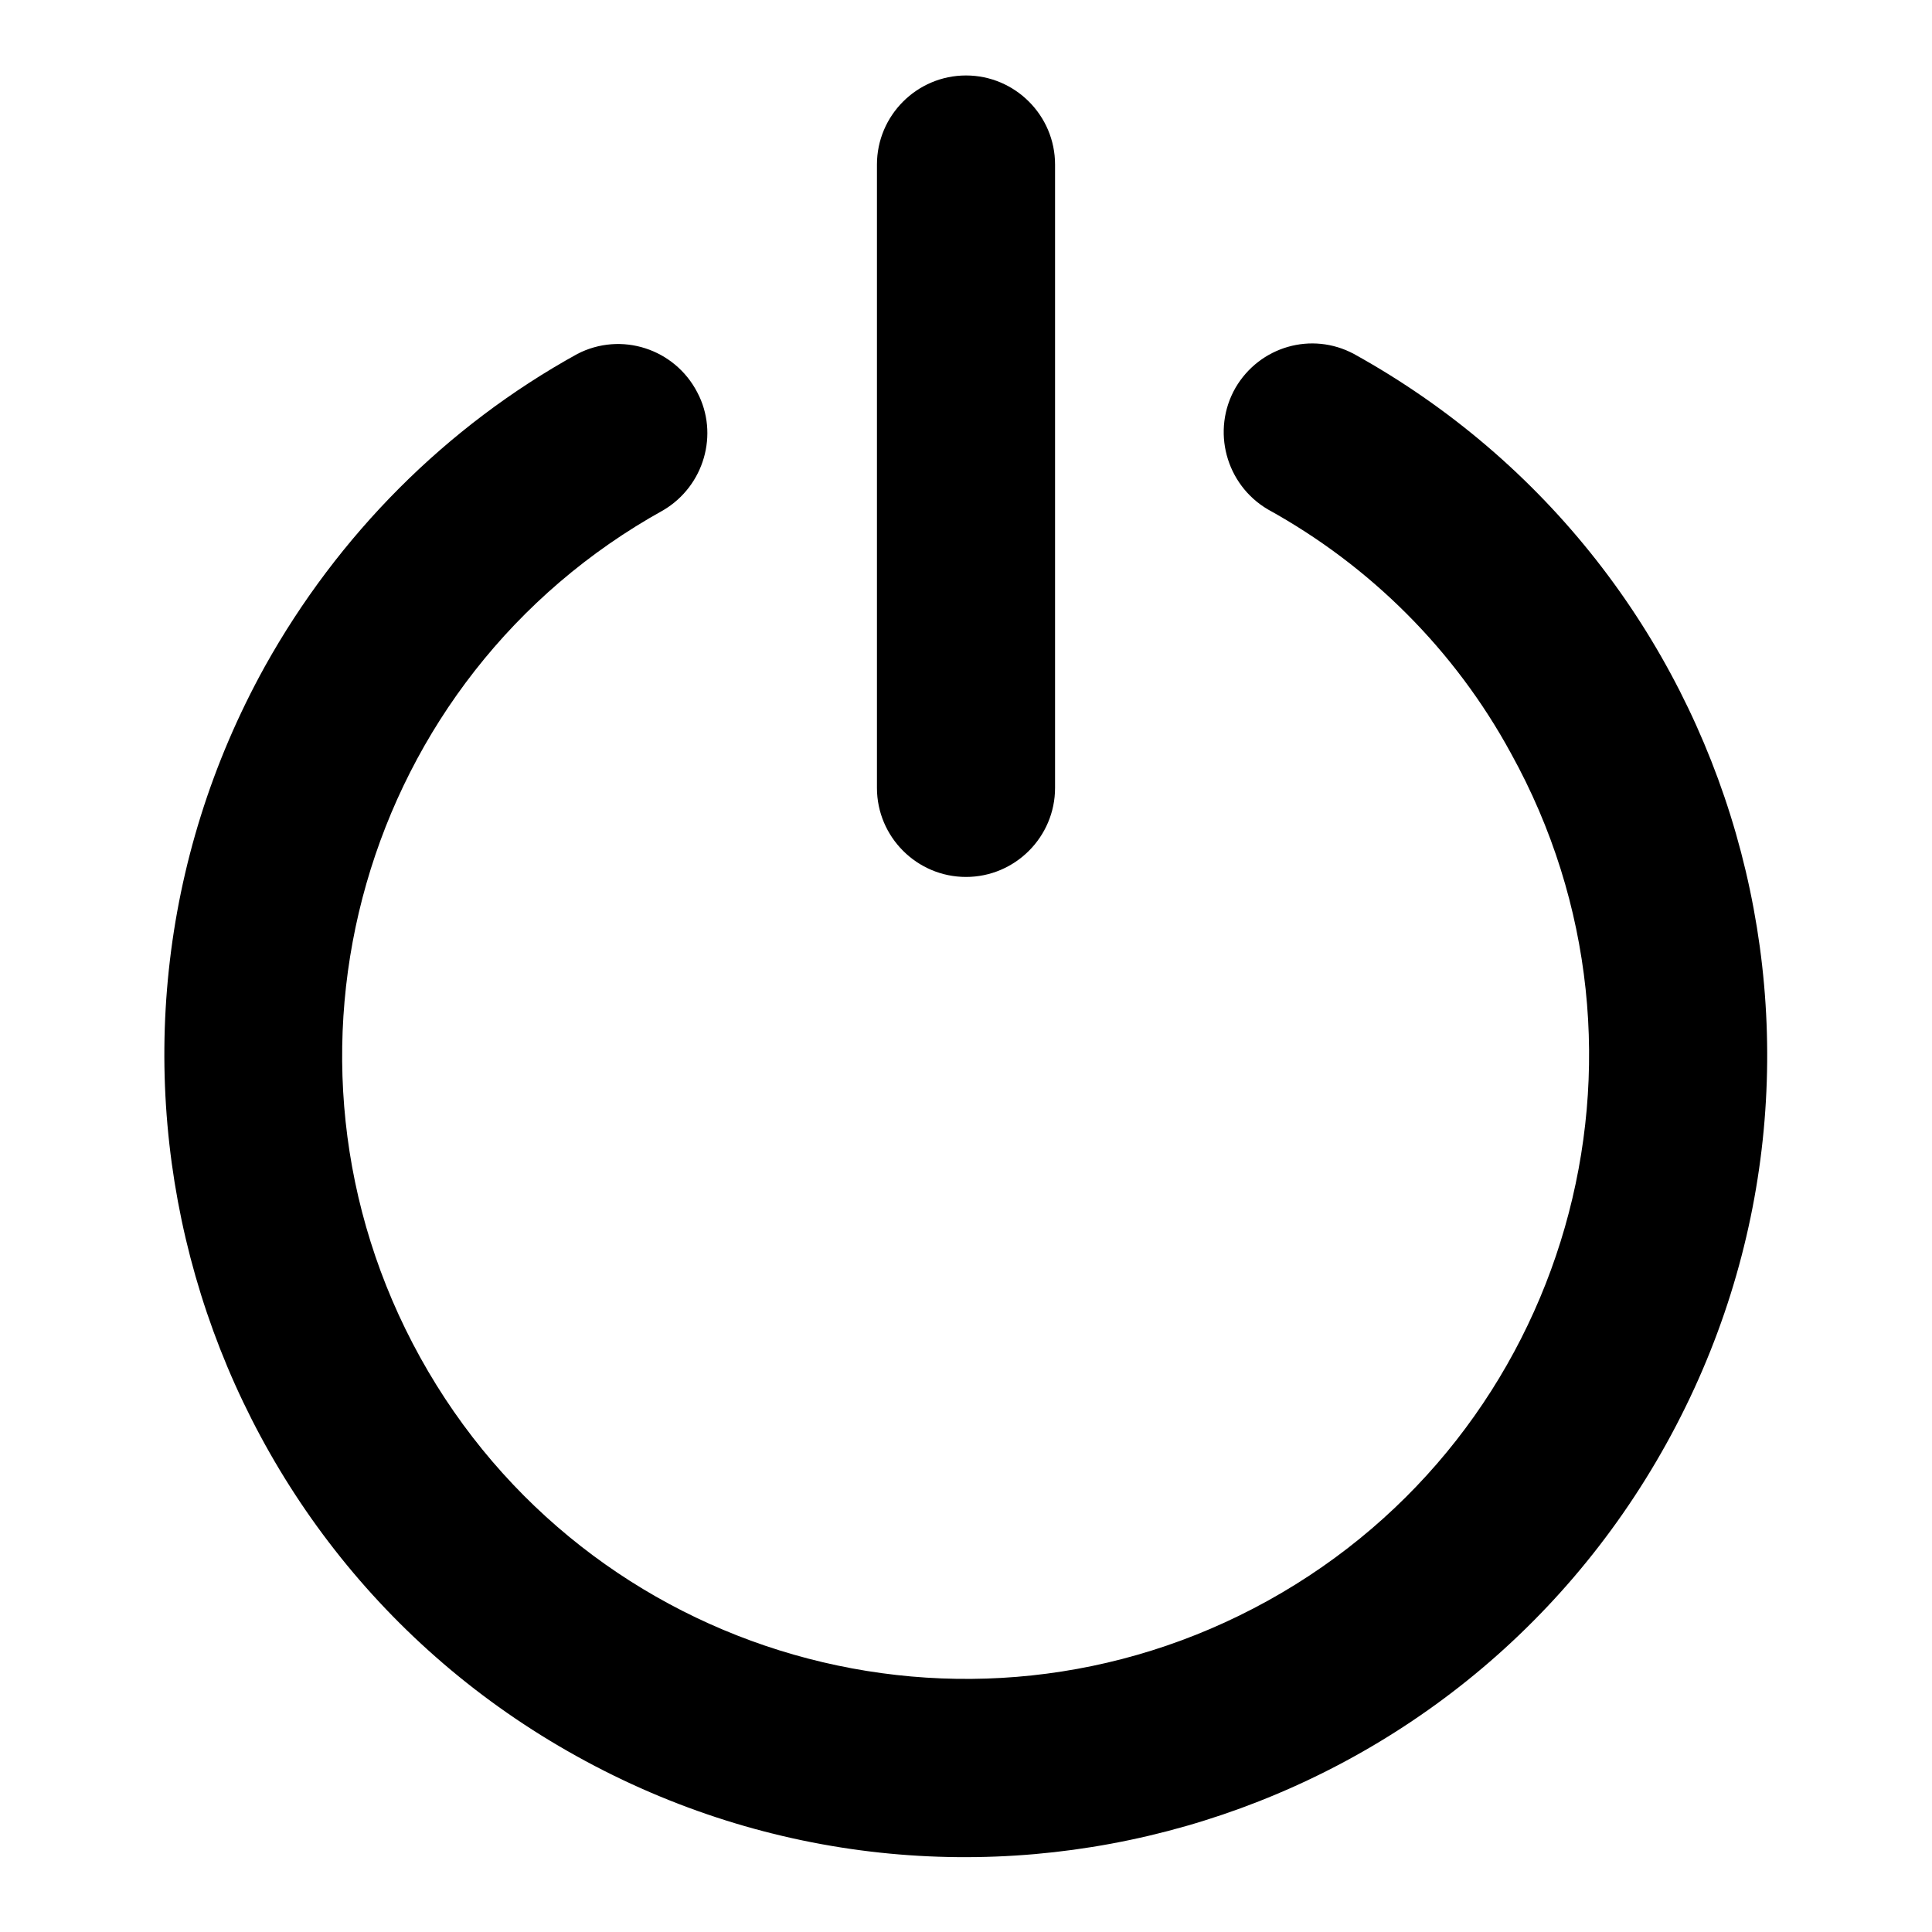 <?xml version="1.0" encoding="utf-8"?>
<!-- Svg Vector Icons : http://www.onlinewebfonts.com/icon -->
<!DOCTYPE svg PUBLIC "-//W3C//DTD SVG 1.1//EN" "http://www.w3.org/Graphics/SVG/1.1/DTD/svg11.dtd">
<svg version="1.1" xmlns="http://www.w3.org/2000/svg" xmlns:xlink="http://www.w3.org/1999/xlink" x="0px" y="0px" viewBox="0 0 256 256" enable-background="new 0 0 256 256" xml:space="preserve">
<g> <path fill="#000000" d="M139.8,104.4c0,6.5-5.3,11.8-11.8,11.8c-6.5,0-11.8-5.3-11.8-11.8V21.8c0-6.5,5.3-11.8,11.8-11.8 c6.5,0,11.8,5.3,11.8,11.8V104.4z M168,67.5c-5.6-3.3-7.5-10.5-4.3-16.1c3.2-5.5,10.1-7.5,15.7-4.5c51.3,28.4,69.9,93,41.4,144.4 s-93.1,69.9-144.4,41.4C25.2,204.3,6.7,139.6,35.1,88.3c9.7-17.4,24-31.8,41.4-41.4c5.8-3,12.9-0.7,15.9,5.1 c2.9,5.5,0.9,12.4-4.5,15.6c-39.9,22.1-54.3,72.4-32.2,112.3c22.1,39.9,72.4,54.3,112.3,32.2c39.9-22.1,54.3-72.4,32.2-112.3 C192.8,86.2,181.6,75,168,67.5L168,67.5z"/></g>
</svg>